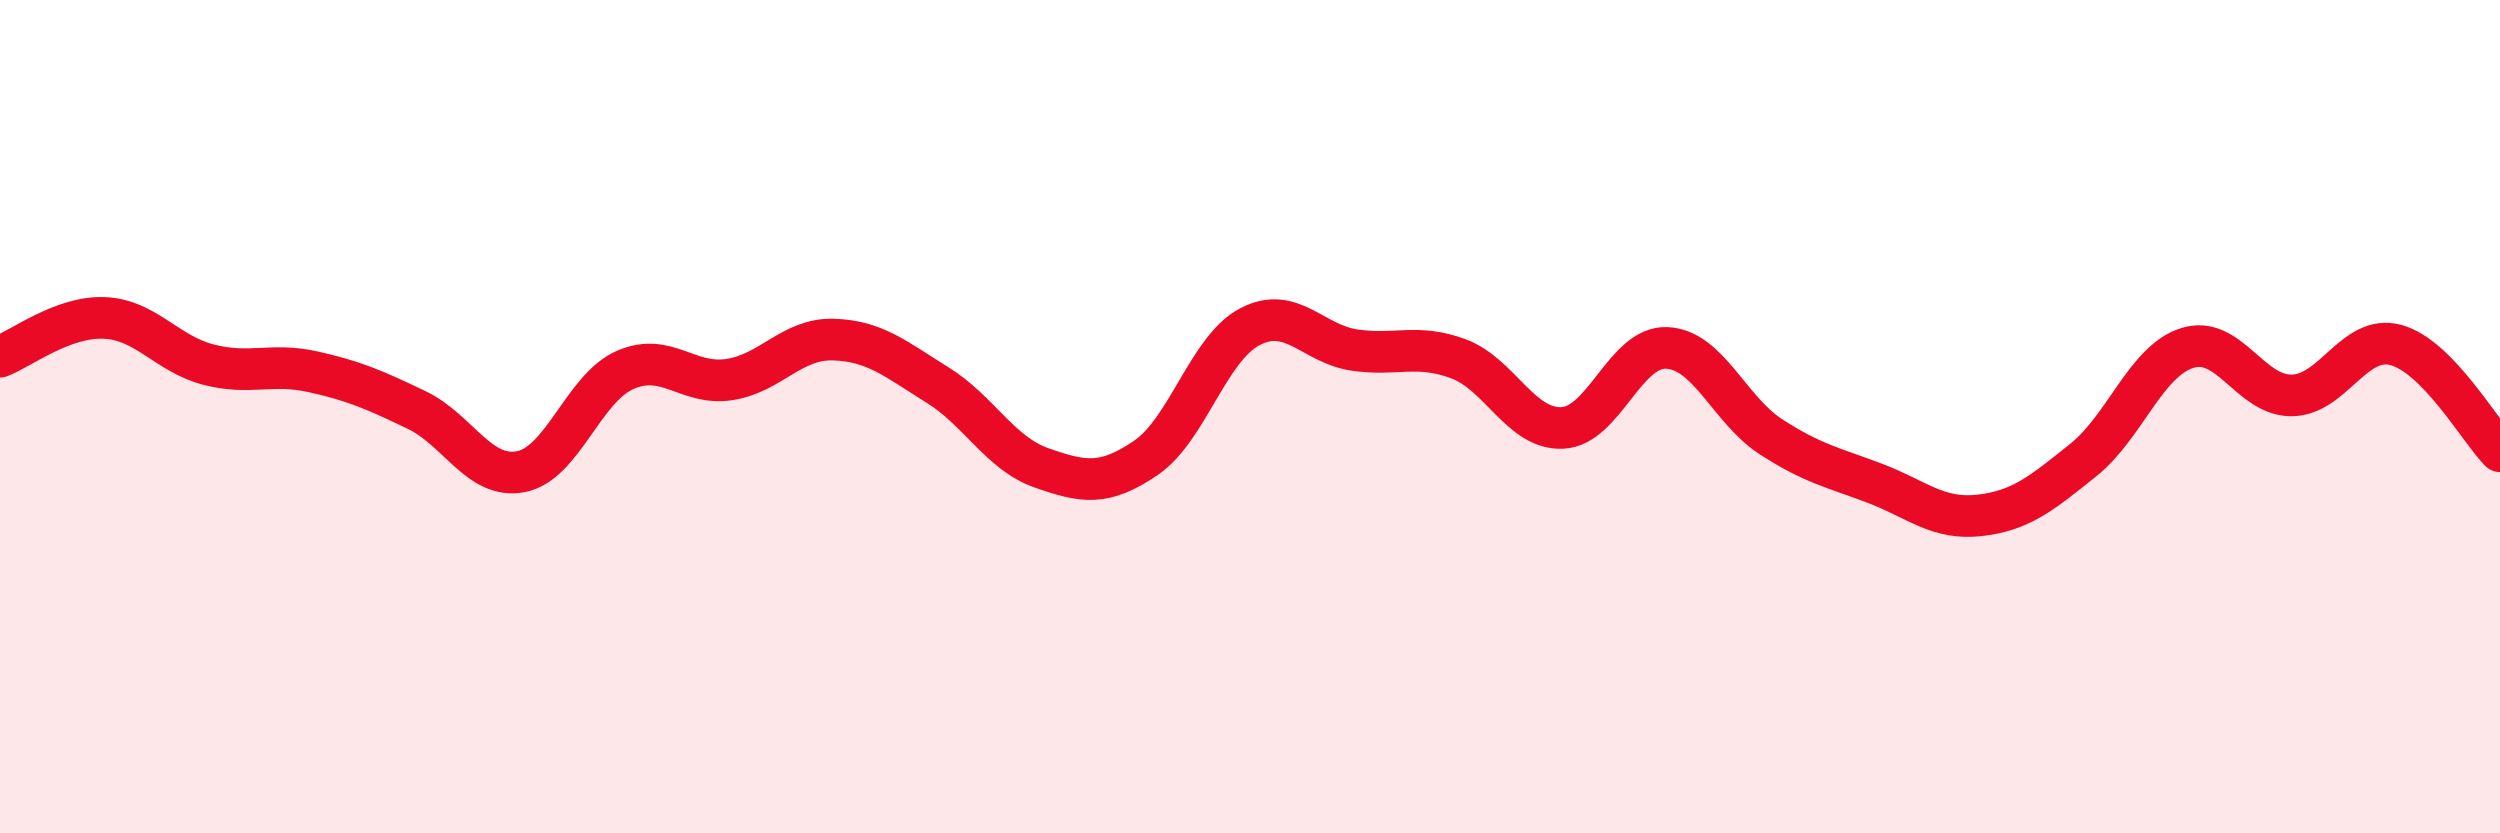 
    <svg width="60" height="20" viewBox="0 0 60 20" xmlns="http://www.w3.org/2000/svg">
      <path
        d="M 0,8.56 C 0.5,8.37 1.5,7.59 2.5,7.63 C 3.5,7.67 4,8.49 5,8.75 C 6,9.01 6.5,8.7 7.5,8.92 C 8.5,9.14 9,9.36 10,9.84 C 11,10.32 11.5,11.51 12.5,11.32 C 13.5,11.13 14,9.32 15,8.88 C 16,8.44 16.5,9.26 17.5,9.11 C 18.5,8.96 19,8.12 20,8.15 C 21,8.18 21.5,8.62 22.5,9.24 C 23.5,9.86 24,10.88 25,11.23 C 26,11.58 26.5,11.67 27.5,10.99 C 28.5,10.31 29,8.36 30,7.84 C 31,7.32 31.5,8.25 32.5,8.4 C 33.5,8.55 34,8.24 35,8.61 C 36,8.98 36.5,10.32 37.5,10.27 C 38.5,10.22 39,8.31 40,8.35 C 41,8.39 41.5,9.83 42.5,10.48 C 43.5,11.13 44,11.22 45,11.6 C 46,11.98 46.5,12.48 47.5,12.37 C 48.5,12.26 49,11.84 50,11.04 C 51,10.24 51.5,8.66 52.5,8.35 C 53.5,8.04 54,9.5 55,9.49 C 56,9.48 56.5,8.01 57.5,8.28 C 58.5,8.55 59.5,10.32 60,10.83L60 20L0 20Z"
        fill="#EB0A25"
        opacity="0.1"
        stroke-linecap="round"
        stroke-linejoin="round"
      />
      <path
        d="M 0,8.56 C 0.5,8.37 1.5,7.59 2.5,7.63 C 3.5,7.67 4,8.49 5,8.75 C 6,9.01 6.5,8.7 7.5,8.92 C 8.5,9.14 9,9.36 10,9.84 C 11,10.32 11.5,11.51 12.5,11.32 C 13.5,11.13 14,9.32 15,8.88 C 16,8.44 16.5,9.26 17.5,9.11 C 18.5,8.96 19,8.12 20,8.15 C 21,8.18 21.5,8.62 22.5,9.24 C 23.5,9.86 24,10.88 25,11.23 C 26,11.58 26.5,11.67 27.5,10.99 C 28.5,10.31 29,8.36 30,7.84 C 31,7.32 31.5,8.25 32.5,8.4 C 33.5,8.55 34,8.24 35,8.61 C 36,8.98 36.5,10.32 37.5,10.27 C 38.5,10.22 39,8.31 40,8.35 C 41,8.39 41.5,9.83 42.5,10.48 C 43.5,11.13 44,11.22 45,11.6 C 46,11.98 46.5,12.48 47.5,12.37 C 48.5,12.26 49,11.84 50,11.04 C 51,10.24 51.5,8.66 52.5,8.35 C 53.5,8.04 54,9.5 55,9.49 C 56,9.48 56.5,8.01 57.5,8.28 C 58.5,8.55 59.5,10.32 60,10.83"
        stroke="#EB0A25"
        stroke-width="1"
        fill="none"
        stroke-linecap="round"
        stroke-linejoin="round"
      />
    </svg>
  
